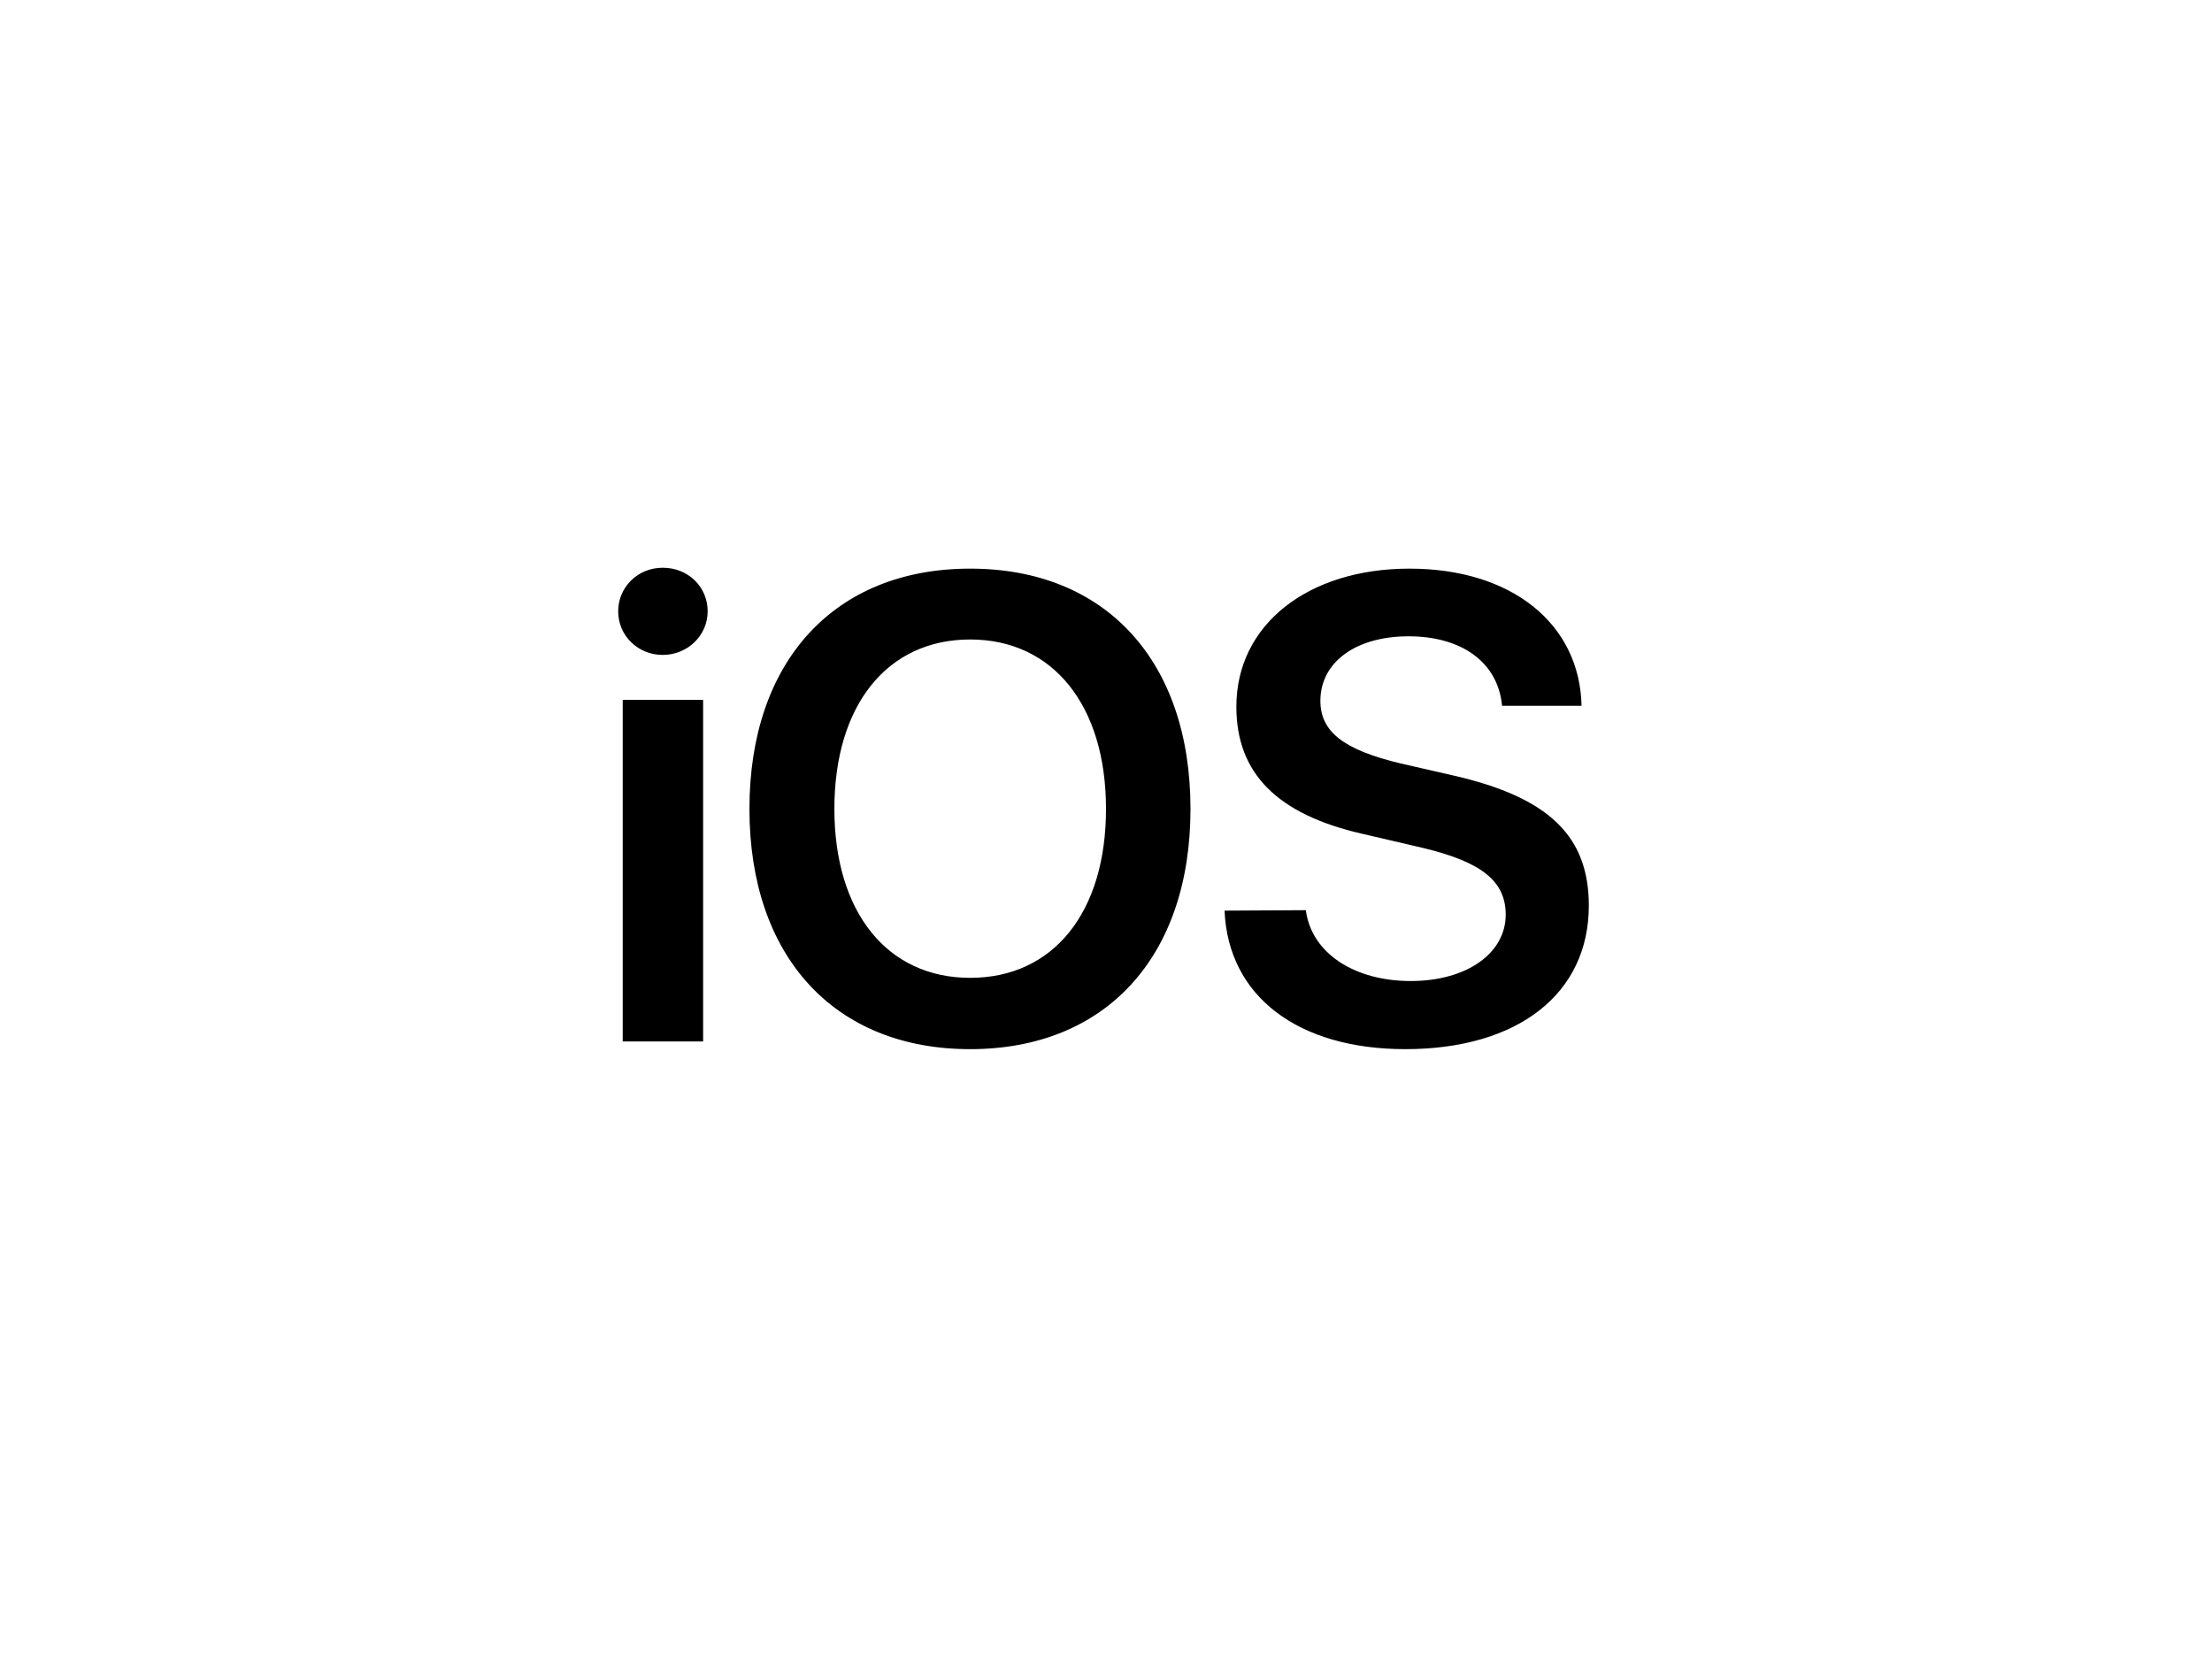 <?xml version="1.0" encoding="utf-8"?>
<!-- Generator: Adobe Illustrator 23.0.3, SVG Export Plug-In . SVG Version: 6.00 Build 0)  -->
<svg version="1.1"
	 id="svg2" xmlns:cc="http://creativecommons.org/ns#" xmlns:dc="http://purl.org/dc/elements/1.1/" xmlns:rdf="http://www.w3.org/1999/02/22-rdf-syntax-ns#"
	 xmlns="http://www.w3.org/2000/svg" xmlns:xlink="http://www.w3.org/1999/xlink" x="0px" y="0px" viewBox="0 0 487 365"
	 style="enable-background:new 0 0 487 365;" xml:space="preserve">
<path d="M137.1,229.3h17.7v-75.2h-17.7C137.1,154.1,137.1,229.3,137.1,229.3z M145.9,144.2c5.5,0,9.9-4.3,9.9-9.6
	c0-5.4-4.3-9.6-9.9-9.6c-5.5,0-9.8,4.3-9.8,9.6C136.1,140,140.5,144.2,145.9,144.2z M213.6,125.2c-29.9,0-48.6,20.4-48.6,52.9
	s18.7,52.9,48.6,52.9c29.8,0,48.5-20.3,48.5-52.9S243.4,125.2,213.6,125.2z M213.6,140.8c18.2,0,29.9,14.5,29.9,37.3
	c0,22.8-11.6,37.2-29.9,37.2c-18.3,0-29.9-14.5-29.9-37.2C183.7,155.3,195.3,140.8,213.6,140.8z M269.6,200.5
	c0.8,18.9,16.2,30.5,39.8,30.5c24.8,0,40.4-12.2,40.4-31.6c0-15.3-8.8-23.8-29.6-28.6l-11.8-2.7c-12.6-3-17.7-7-17.7-13.8
	c0-8.5,7.8-14.2,19.4-14.2c11.7,0,19.7,5.7,20.6,15.3h17.5c-0.4-18-15.3-30.2-37.9-30.2c-22.3,0-38.1,12.3-38.1,30.4
	c0,14.6,8.9,23.7,27.8,28l13.3,3.1c12.9,3.1,18.2,7.3,18.2,14.7c0,8.5-8.6,14.6-20.9,14.6c-12.5,0-21.9-6.2-23.1-15.6L269.6,200.5
	L269.6,200.5z"/>
</svg>
